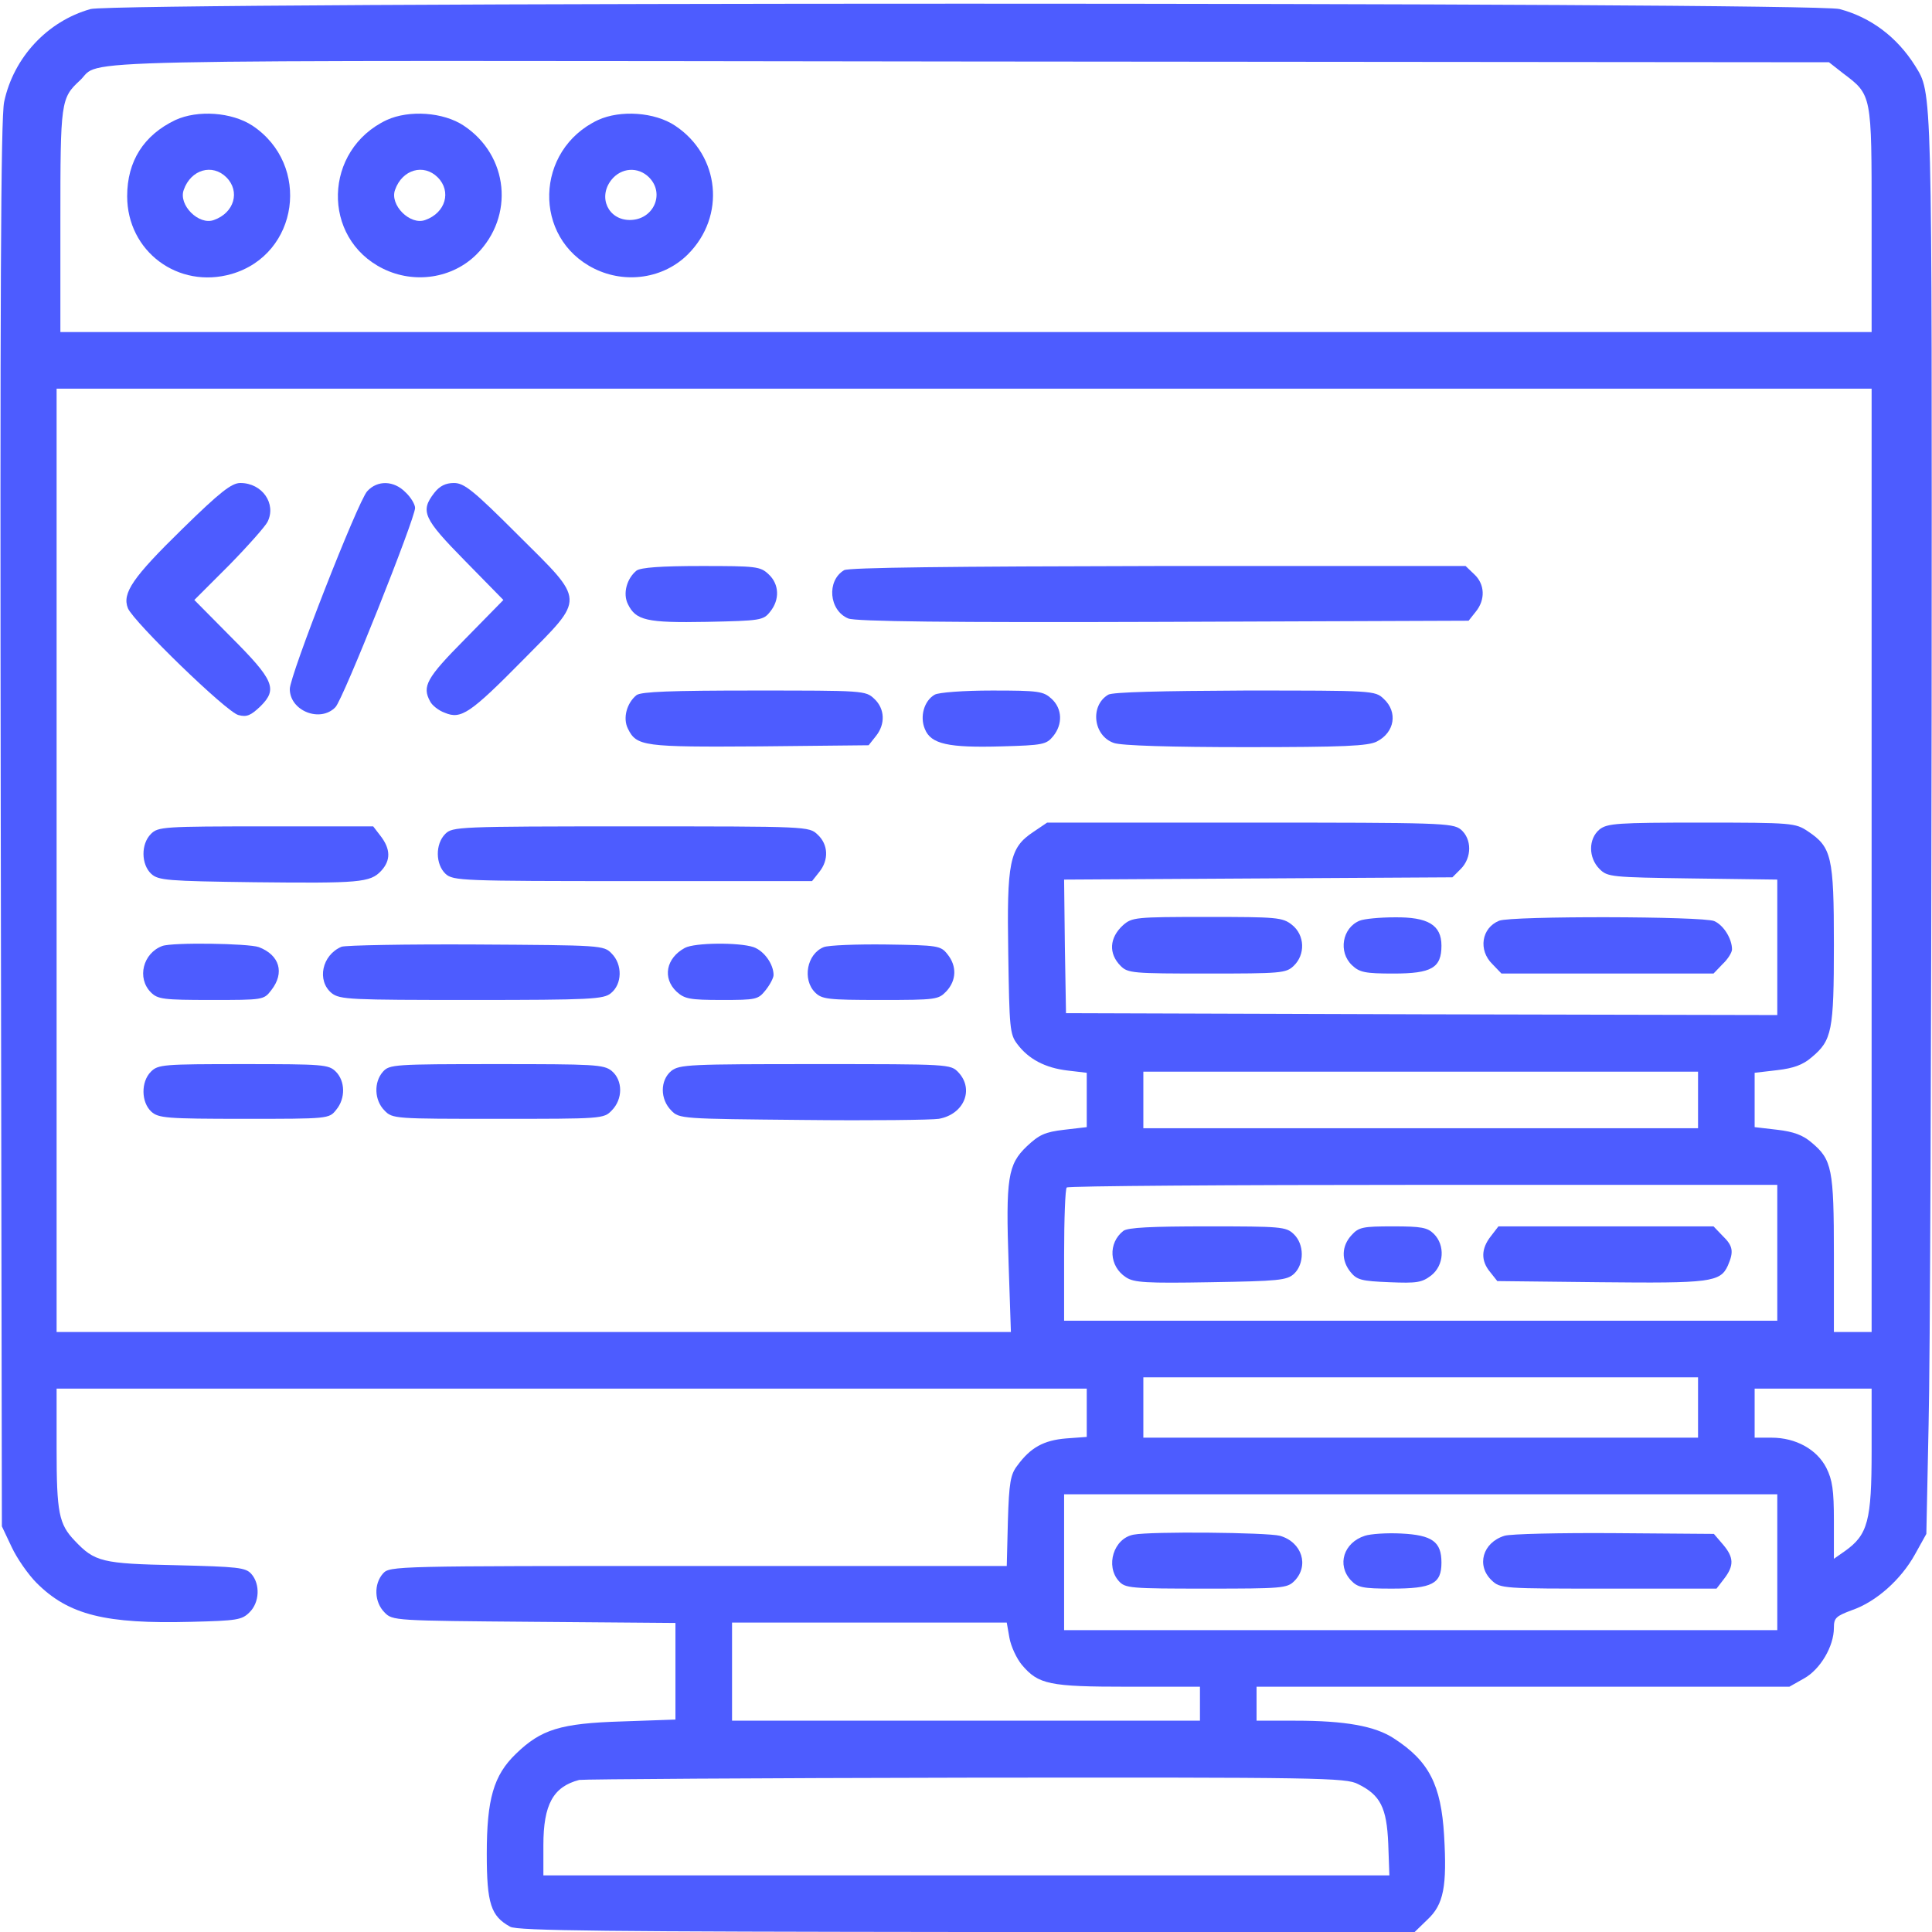 <svg width="150" height="150" viewBox="0 0 150 150" fill="none" xmlns="http://www.w3.org/2000/svg">
<path d="M7.031 0.703C3.691 1.641 1.055 4.453 0.322 7.91C0.059 9.111 1.07214e-05 23.115 0.059 64.014L0.146 118.506L0.908 120.117C1.318 120.996 2.197 122.256 2.842 122.9C5.332 125.391 8.203 126.094 14.854 125.918C18.398 125.83 18.779 125.771 19.365 125.186C20.156 124.424 20.215 122.988 19.512 122.197C19.072 121.699 18.457 121.641 13.682 121.523C7.91 121.406 7.354 121.26 5.801 119.619C4.57 118.33 4.395 117.451 4.395 112.471V107.812H44.385H84.375V109.687V111.562L82.764 111.68C81.035 111.826 80.01 112.383 78.984 113.789C78.457 114.463 78.34 115.107 78.252 118.096L78.164 121.582H54.199C30.586 121.582 30.264 121.582 29.736 122.168C29.004 122.988 29.062 124.395 29.854 125.186C30.469 125.83 30.615 125.83 41.455 125.918L52.441 126.006V129.756V133.506L48.281 133.652C43.506 133.799 42.012 134.268 40.049 136.172C38.32 137.842 37.793 139.687 37.793 143.936C37.793 147.803 38.115 148.77 39.609 149.59C40.137 149.912 47.344 149.971 75.059 150H109.834L110.83 149.033C112.09 147.861 112.354 146.455 112.119 142.5C111.885 138.574 110.947 136.729 108.223 134.971C106.758 134.004 104.414 133.594 100.576 133.594H97.559V132.275V130.957H118.242H138.926L140.068 130.312C141.328 129.609 142.383 127.822 142.383 126.387C142.383 125.625 142.529 125.479 143.789 125.01C145.664 124.365 147.598 122.637 148.682 120.674L149.561 119.092L149.736 110.596C149.854 105.908 149.941 81.123 149.971 55.518C150 6.152 150.029 7.295 148.682 5.098C147.275 2.871 145.254 1.348 142.822 0.703C140.742 0.146 9.053 0.146 7.031 0.703ZM143.086 5.684C145.342 7.383 145.312 7.295 145.312 17.051V25.781H75H4.688V17.139C4.688 7.881 4.717 7.617 6.211 6.24C7.998 4.57 2.637 4.687 75.322 4.775L142.002 4.834L143.086 5.684ZM145.312 66.797V103.418H143.848H142.383V97.412C142.383 90.762 142.236 90.029 140.654 88.711C139.98 88.125 139.248 87.861 137.988 87.715L136.23 87.51V85.4V83.291L137.988 83.086C139.248 82.939 139.98 82.676 140.654 82.09C142.236 80.772 142.383 80.039 142.383 73.33C142.383 66.504 142.207 65.772 140.361 64.541C139.395 63.897 139.16 63.867 132.129 63.867C125.508 63.867 124.805 63.926 124.189 64.394C123.311 65.127 123.311 66.592 124.189 67.471C124.805 68.086 125.068 68.115 131.396 68.203L137.988 68.291V73.564V78.809L110.391 78.75L82.764 78.662L82.676 73.477L82.617 68.291L97.676 68.203L112.764 68.115L113.408 67.471C114.287 66.592 114.287 65.127 113.408 64.394C112.764 63.897 111.855 63.867 97.002 63.867H81.299L80.215 64.6C78.369 65.83 78.164 66.914 78.281 74.062C78.369 79.805 78.398 80.303 78.984 81.064C79.863 82.236 81.152 82.91 82.881 83.115L84.375 83.291V85.4V87.51L82.617 87.715C81.123 87.891 80.684 88.096 79.717 89.004C78.252 90.41 78.076 91.436 78.311 98.203L78.486 103.418H41.426H4.395V66.797V30.176H74.853H145.312V66.797ZM131.836 85.4V87.598H110.303H88.769V85.4V83.203H110.303H131.836V85.4ZM137.988 97.266V102.539H110.303H82.617V97.471C82.617 94.658 82.705 92.285 82.822 92.197C82.91 92.08 95.391 91.992 110.508 91.992H137.988V97.266ZM131.836 109.277V111.621H110.303H88.769V109.277V106.934H110.303H131.836V109.277ZM145.312 112.646C145.312 118.066 145.02 119.15 143.262 120.41L142.383 121.025V118.066C142.383 115.693 142.266 114.902 141.797 113.965C141.064 112.529 139.424 111.621 137.549 111.621H136.23V109.717V107.812H140.771H145.312V112.646ZM137.988 121.289V126.562H110.303H82.617V121.289V116.016H110.303H137.988V121.289ZM78.369 127.148C78.486 127.822 78.926 128.76 79.336 129.258C80.625 130.781 81.445 130.957 87.598 130.957H93.164V132.275V133.594H75H56.836V129.785V125.977H67.5H78.164L78.369 127.148ZM105.439 138.516C107.168 139.365 107.666 140.332 107.783 143.145L107.871 145.605H75.029H42.188V143.262C42.188 140.098 42.949 138.721 44.971 138.193C45.293 138.135 58.799 138.047 75 138.018C102.48 137.988 104.502 138.018 105.439 138.516Z" fill="#4D5CFF"/>
<path d="M13.623 9.316C11.162 10.488 9.873 12.51 9.873 15.234C9.873 19.512 13.828 22.471 17.988 21.27C23.203 19.746 24.17 12.803 19.6 9.756C17.988 8.701 15.352 8.525 13.623 9.316ZM17.578 13.77C18.662 14.853 18.193 16.523 16.611 17.08C15.44 17.52 13.828 15.908 14.268 14.736C14.824 13.154 16.494 12.685 17.578 13.77Z" fill="#4D5CFF"/>
<path d="M30.029 9.316C25.108 11.631 24.932 18.486 29.736 20.859C32.168 22.061 35.127 21.621 37.002 19.746C39.961 16.787 39.492 12.07 36.006 9.756C34.424 8.701 31.758 8.525 30.029 9.316ZM33.984 13.77C35.068 14.853 34.6 16.523 33.018 17.08C31.846 17.52 30.234 15.908 30.674 14.736C31.23 13.154 32.9 12.685 33.984 13.77Z" fill="#4D5CFF"/>
<path d="M46.436 9.316C41.514 11.631 41.338 18.486 46.143 20.859C48.574 22.061 51.533 21.621 53.408 19.746C56.367 16.787 55.898 12.07 52.412 9.756C50.83 8.701 48.164 8.525 46.436 9.316ZM50.391 13.77C51.65 15.029 50.742 17.08 48.897 17.08C47.227 17.08 46.406 15.322 47.461 13.975C48.223 13.008 49.541 12.92 50.391 13.77Z" fill="#4D5CFF"/>
<path d="M14.15 41.074C10.312 44.824 9.463 46.055 9.932 47.227C10.371 48.281 17.607 55.313 18.516 55.518C19.16 55.693 19.482 55.547 20.244 54.815C21.562 53.496 21.27 52.793 17.93 49.453L15.088 46.582L17.783 43.887C19.248 42.393 20.596 40.869 20.771 40.518C21.475 39.111 20.361 37.5 18.662 37.5C17.988 37.5 17.109 38.174 14.15 41.074Z" fill="#4D5CFF"/>
<path d="M28.506 38.144C27.773 38.965 22.5 52.441 22.5 53.496C22.5 55.195 24.873 56.133 26.045 54.902C26.631 54.316 32.227 40.254 32.227 39.434C32.227 39.17 31.904 38.613 31.494 38.232C30.586 37.295 29.297 37.266 28.506 38.144Z" fill="#4D5CFF"/>
<path d="M33.721 38.262C32.607 39.697 32.871 40.254 36.094 43.535L39.082 46.582L36.094 49.629C33.105 52.647 32.754 53.291 33.398 54.463C33.545 54.756 34.043 55.166 34.541 55.342C35.801 55.869 36.504 55.4 40.664 51.182C45.469 46.318 45.498 46.787 40.195 41.514C36.738 38.057 36.035 37.5 35.244 37.5C34.6 37.5 34.131 37.734 33.721 38.262Z" fill="#4D5CFF"/>
<path d="M49.424 44.297C48.662 44.912 48.34 46.084 48.75 46.904C49.365 48.164 50.185 48.369 54.873 48.281C59.062 48.193 59.268 48.164 59.795 47.49C60.557 46.553 60.498 45.352 59.678 44.59C59.033 43.975 58.711 43.945 54.463 43.945C51.27 43.945 49.775 44.063 49.424 44.297Z" fill="#4D5CFF"/>
<path d="M65.537 44.268C64.16 45.088 64.365 47.402 65.859 48.018C66.416 48.252 73.564 48.34 90.322 48.281L114.023 48.193L114.58 47.49C115.342 46.553 115.283 45.352 114.463 44.59L113.789 43.945H89.912C73.799 43.975 65.889 44.062 65.537 44.268Z" fill="#4D5CFF"/>
<path d="M49.424 53.965C48.662 54.58 48.34 55.752 48.75 56.572C49.424 57.949 49.951 58.008 58.975 57.949L67.441 57.861L67.998 57.158C68.76 56.221 68.701 55.02 67.881 54.258C67.207 53.613 67.031 53.613 58.564 53.613C52.09 53.613 49.805 53.701 49.424 53.965Z" fill="#4D5CFF"/>
<path d="M72.568 53.936C71.748 54.404 71.397 55.635 71.807 56.602C72.275 57.773 73.623 58.066 77.754 57.949C80.977 57.861 81.24 57.803 81.768 57.158C82.529 56.221 82.471 55.02 81.65 54.258C81.006 53.672 80.684 53.613 77.022 53.613C74.824 53.613 72.861 53.76 72.568 53.936Z" fill="#4D5CFF"/>
<path d="M86.045 53.935C84.609 54.785 84.873 57.129 86.484 57.685C87.07 57.891 90.879 58.008 96.738 58.008C104.355 58.008 106.23 57.92 106.904 57.568C108.281 56.865 108.545 55.283 107.432 54.258C106.758 53.613 106.611 53.613 96.65 53.613C90.147 53.643 86.397 53.73 86.045 53.935Z" fill="#4D5CFF"/>
<path d="M11.719 64.746C10.928 65.537 10.957 67.119 11.748 67.852C12.305 68.35 12.979 68.408 19.746 68.496C27.891 68.584 28.74 68.525 29.59 67.617C30.352 66.797 30.322 65.918 29.561 64.922L28.975 64.16H20.625C12.685 64.16 12.275 64.189 11.719 64.746Z" fill="#4D5CFF"/>
<path d="M34.57 64.746C33.779 65.537 33.809 67.119 34.6 67.852C35.185 68.379 35.859 68.408 49.131 68.408H63.047L63.603 67.705C64.365 66.768 64.307 65.566 63.486 64.805C62.812 64.16 62.783 64.16 48.984 64.16C35.537 64.16 35.127 64.189 34.57 64.746Z" fill="#4D5CFF"/>
<path d="M87.188 71.836C86.133 72.803 86.045 74.033 87.012 75C87.568 75.557 87.979 75.586 93.692 75.586C99.434 75.586 99.844 75.557 100.43 75C101.367 74.121 101.309 72.598 100.313 71.807C99.58 71.221 99.141 71.191 93.721 71.191C88.125 71.191 87.891 71.221 87.188 71.836Z" fill="#4D5CFF"/>
<path d="M105.557 71.484C104.209 72.041 103.887 73.916 104.971 74.941C105.557 75.498 105.996 75.586 108.193 75.586C111.152 75.586 111.914 75.147 111.914 73.418C111.914 71.807 110.859 71.191 108.281 71.221C107.139 71.221 105.908 71.338 105.557 71.484Z" fill="#4D5CFF"/>
<path d="M116.396 71.484C115.02 72.041 114.756 73.769 115.869 74.853L116.572 75.586H124.805H133.037L133.74 74.853C134.15 74.473 134.473 73.945 134.473 73.711C134.473 72.891 133.828 71.836 133.096 71.514C132.246 71.133 117.363 71.103 116.396 71.484Z" fill="#4D5CFF"/>
<path d="M12.598 73.447C11.104 74.004 10.605 75.938 11.719 77.051C12.246 77.578 12.686 77.637 16.377 77.637C20.449 77.637 20.479 77.637 21.064 76.875C22.119 75.527 21.709 74.15 20.098 73.535C19.277 73.242 13.389 73.154 12.598 73.447Z" fill="#4D5CFF"/>
<path d="M26.514 73.506C24.99 74.15 24.58 76.143 25.752 77.109C26.396 77.607 27.158 77.637 36.621 77.637C45.908 77.637 46.875 77.578 47.432 77.109C48.311 76.406 48.34 74.883 47.49 74.033C46.875 73.389 46.699 73.389 36.973 73.33C31.553 73.301 26.836 73.389 26.514 73.506Z" fill="#4D5CFF"/>
<path d="M53.174 73.594C51.709 74.385 51.416 75.938 52.529 76.992C53.145 77.549 53.525 77.637 56.016 77.637C58.711 77.637 58.858 77.607 59.443 76.875C59.795 76.436 60.059 75.908 60.059 75.703C60.059 74.853 59.326 73.828 58.506 73.535C57.363 73.154 53.936 73.184 53.174 73.594Z" fill="#4D5CFF"/>
<path d="M63.955 73.535C62.637 74.062 62.285 76.055 63.281 77.051C63.809 77.578 64.248 77.637 68.35 77.637C72.686 77.637 72.861 77.607 73.477 76.963C74.267 76.113 74.297 75 73.564 74.092C73.037 73.418 72.832 73.389 68.789 73.33C66.504 73.301 64.307 73.389 63.955 73.535Z" fill="#4D5CFF"/>
<path d="M11.719 83.203C10.928 83.994 10.957 85.576 11.748 86.309C12.305 86.807 12.891 86.865 18.955 86.865C25.517 86.865 25.547 86.865 26.104 86.162C26.836 85.283 26.807 83.936 26.074 83.203C25.517 82.647 25.107 82.617 18.896 82.617C12.685 82.617 12.275 82.647 11.719 83.203Z" fill="#4D5CFF"/>
<path d="M29.736 83.203C29.004 84.023 29.063 85.43 29.854 86.221C30.469 86.865 30.645 86.865 38.672 86.865C46.699 86.865 46.875 86.865 47.49 86.221C48.369 85.342 48.369 83.877 47.49 83.144C46.875 82.647 46.143 82.617 38.526 82.617C30.615 82.617 30.234 82.647 29.736 83.203Z" fill="#4D5CFF"/>
<path d="M52.119 83.145C51.24 83.877 51.24 85.342 52.119 86.221C52.734 86.865 52.91 86.865 62.344 86.953C67.617 87.012 72.363 86.953 72.891 86.865C74.853 86.514 75.644 84.58 74.414 83.262C73.799 82.617 73.74 82.617 63.31 82.617C53.525 82.617 52.764 82.647 52.119 83.145Z" fill="#4D5CFF"/>
<path d="M87.217 95.566C86.016 96.504 86.103 98.32 87.422 99.17C88.037 99.58 88.975 99.639 93.984 99.551C99.258 99.463 99.902 99.404 100.459 98.906C101.279 98.144 101.279 96.592 100.43 95.801C99.844 95.244 99.434 95.215 93.75 95.215C89.385 95.215 87.568 95.303 87.217 95.566Z" fill="#4D5CFF"/>
<path d="M104.941 95.889C104.15 96.738 104.121 97.852 104.854 98.76C105.352 99.375 105.703 99.463 107.871 99.551C110.01 99.639 110.391 99.58 111.123 99.023C112.119 98.233 112.207 96.68 111.328 95.801C110.83 95.303 110.361 95.215 108.164 95.215C105.82 95.215 105.498 95.273 104.941 95.889Z" fill="#4D5CFF"/>
<path d="M115.752 95.977C114.99 96.944 114.961 97.881 115.693 98.76L116.25 99.463L124.248 99.551C132.773 99.639 133.564 99.551 134.15 98.262C134.619 97.178 134.561 96.738 133.74 95.947L133.037 95.215H124.687H116.338L115.752 95.977Z" fill="#4D5CFF"/>
<path d="M88.008 119.15C86.455 119.443 85.811 121.582 86.865 122.754C87.363 123.311 87.744 123.34 93.662 123.34C99.522 123.34 99.932 123.311 100.488 122.754C101.66 121.582 101.104 119.736 99.375 119.238C98.35 118.975 89.356 118.887 88.008 119.15Z" fill="#4D5CFF"/>
<path d="M105.967 119.238C104.326 119.766 103.77 121.494 104.883 122.695C105.41 123.252 105.791 123.34 108.047 123.34C111.211 123.34 111.914 122.959 111.914 121.318C111.914 119.707 111.211 119.18 108.779 119.062C107.666 119.004 106.406 119.092 105.967 119.238Z" fill="#4D5CFF"/>
<path d="M116.807 119.238C115.107 119.766 114.609 121.553 115.811 122.695C116.484 123.34 116.66 123.34 124.863 123.34H133.271L133.857 122.578C134.648 121.553 134.619 120.908 133.769 119.912L133.066 119.092L125.332 119.033C121.113 119.004 117.246 119.092 116.807 119.238Z" fill="#4D5CFF"/>
</svg>
